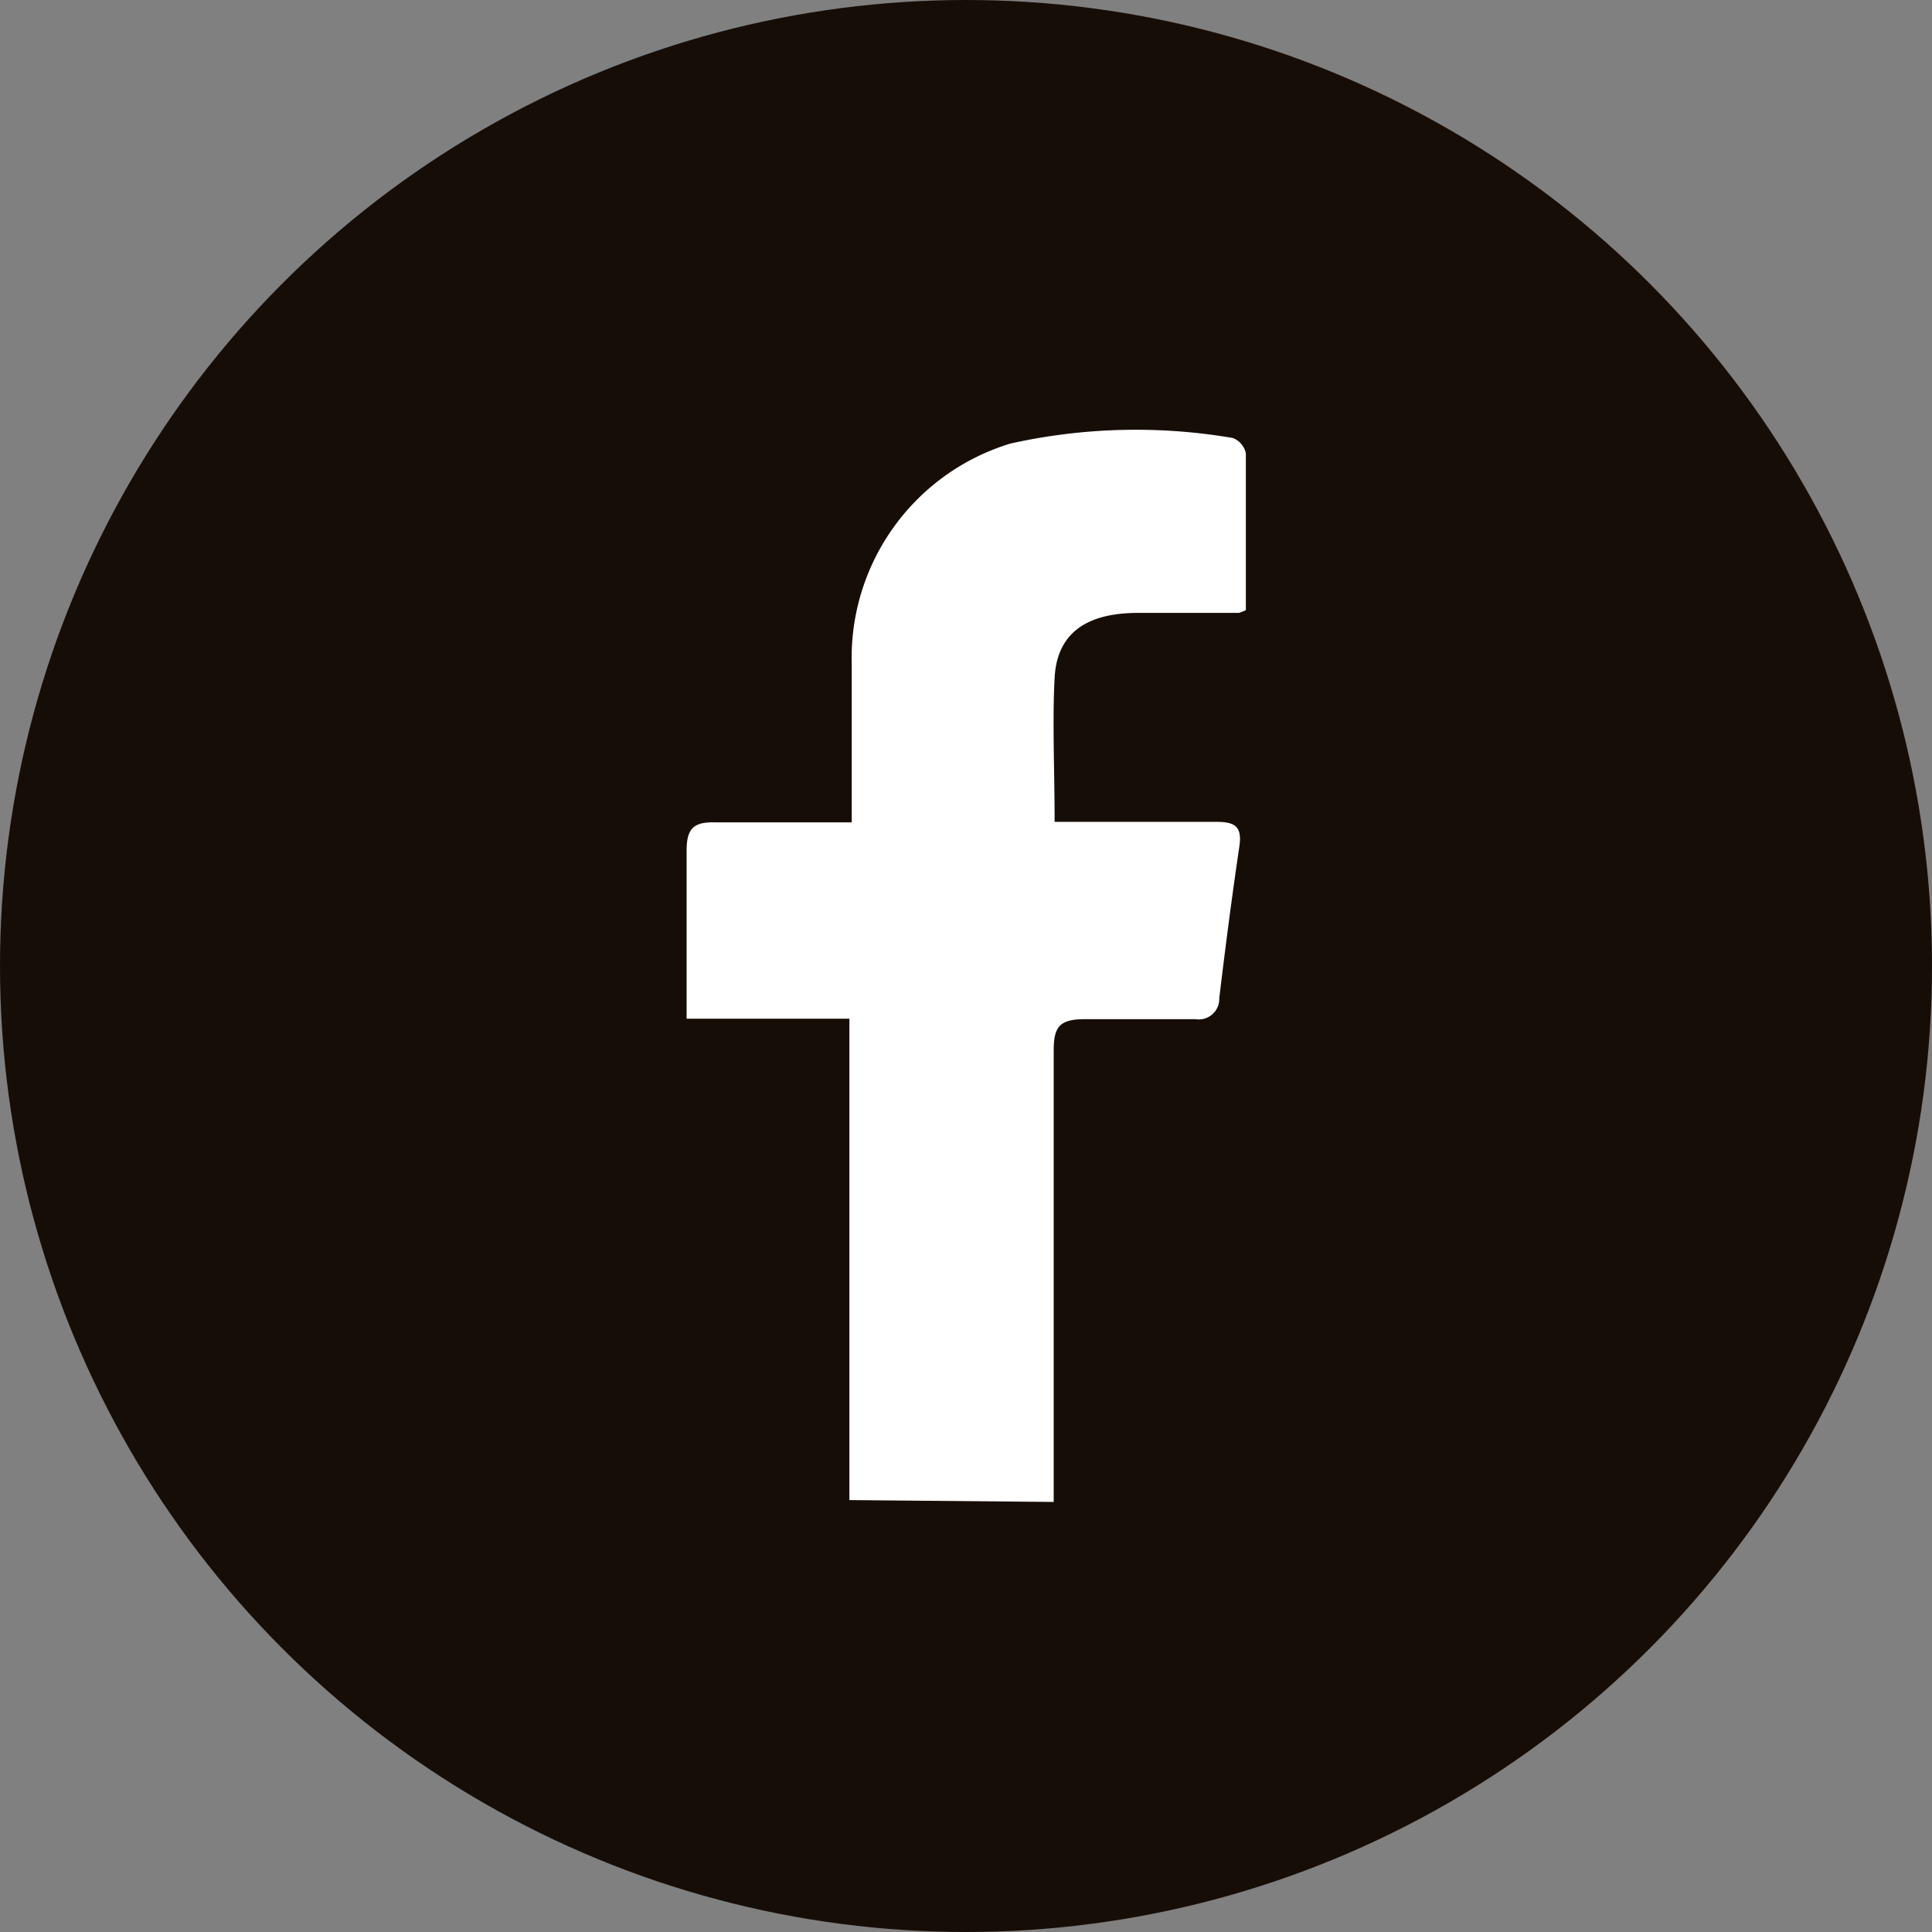 <svg id="Layer_1" data-name="Layer 1" xmlns="http://www.w3.org/2000/svg" viewBox="0 0 41.42 41.42"><rect x="0" y="0" width="41.42" height="41.42" fill="#808080" stroke="none"/><defs><style>.cls-1{fill:#170d07;}.cls-2{fill:#fff;}</style></defs><circle class="cls-1" cx="20.71" cy="20.71" r="20.71"/><path class="cls-2" d="M18.21,32.16V21.84H14.72c0-1.26,0-2.43,0-3.6,0-.48.15-.62.61-.61,1,0,1.92,0,2.93,0,0-1.18,0-2.29,0-3.4a4.8,4.8,0,0,1,3.4-4.72,12.35,12.35,0,0,1,4.77-.12.45.45,0,0,1,.28.33c0,1.13,0,2.25,0,3.36a.87.87,0,0,1-.15.06c-.72,0-1.44,0-2.16,0-1.14,0-1.74.46-1.79,1.39s0,2,0,3.09c1.19,0,2.34,0,3.48,0,.41,0,.54.12.48.53-.16,1.08-.3,2.16-.43,3.25a.44.44,0,0,1-.51.45c-.8,0-1.59,0-2.38,0-.55,0-.66.18-.66.68,0,3.05,0,6.09,0,9.13v.54Z"/></svg>